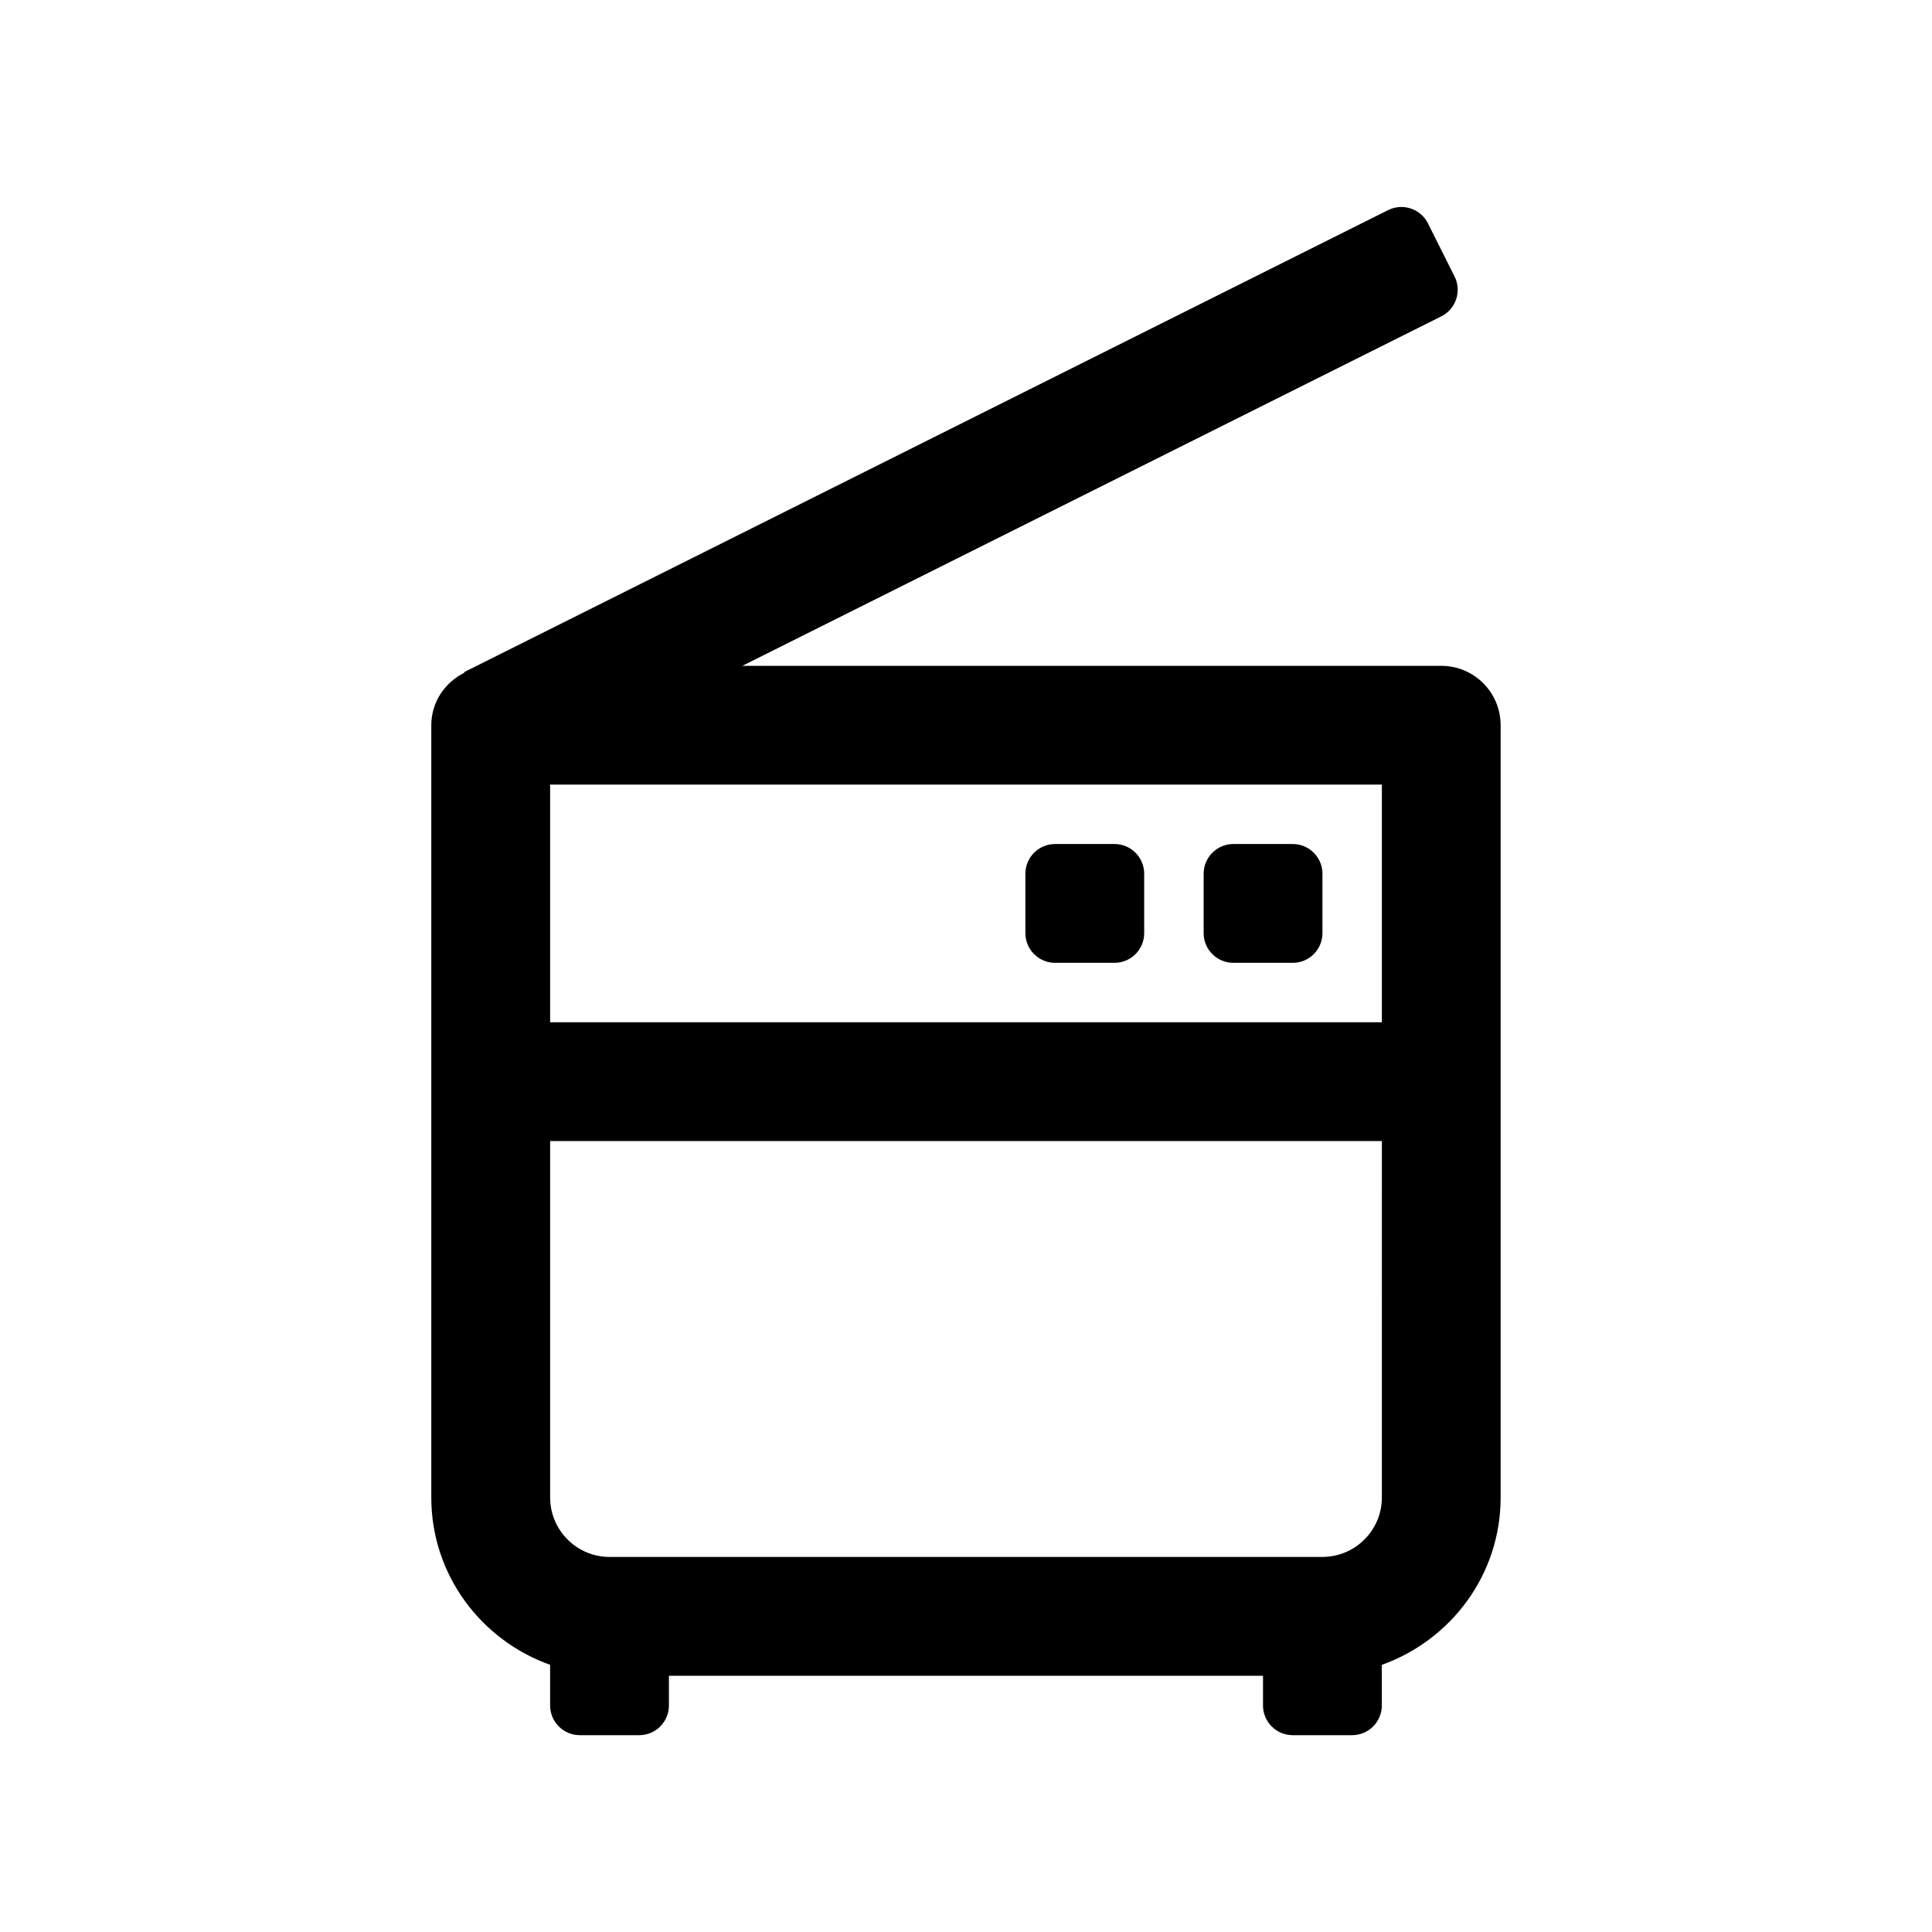 <?xml version="1.0" encoding="UTF-8"?>
<!-- Uploaded to: ICON Repo, www.iconrepo.com, Generator: ICON Repo Mixer Tools -->
<svg fill="#000000" width="800px" height="800px" version="1.1" viewBox="144 144 512 512" xmlns="http://www.w3.org/2000/svg">
 <g>
  <path d="m525.95 320.45h-185.21l185.21-92.609c3.891-1.938 5.465-6.676 3.527-10.562l-7.051-14.074c-1.953-3.891-6.676-5.465-10.562-3.527l-244.86 122.44 0.078 0.141c-5.164 2.582-8.785 7.777-8.785 13.934v204.67c0 20.5 13.211 37.816 31.488 44.336v10.77c0 4.344 3.527 7.871 7.871 7.871h15.742c4.344 0 7.871-3.527 7.871-7.871v-7.871h157.44v7.871c0 4.344 3.527 7.871 7.871 7.871h15.742c4.344 0 7.871-3.527 7.871-7.871v-10.77c18.277-6.519 31.488-23.836 31.488-44.336v-204.67c0.008-8.691-7.047-15.742-15.738-15.742zm-15.742 220.41c0 8.676-7.07 15.742-15.742 15.742l-188.93 0.004c-8.676 0-15.742-7.07-15.742-15.742v-94.465h220.42zm0-125.95h-220.42v-62.977h220.42z"/>
  <path d="m470.85 399.16h15.742c4.344 0 7.871-3.527 7.871-7.871v-15.742c0-4.344-3.527-7.871-7.871-7.871h-15.742c-4.344 0-7.871 3.527-7.871 7.871v15.742c0 4.344 3.523 7.871 7.871 7.871z"/>
  <path d="m423.61 399.16h15.742c4.344 0 7.871-3.527 7.871-7.871v-15.742c0-4.344-3.527-7.871-7.871-7.871h-15.742c-4.344 0-7.871 3.527-7.871 7.871v15.742c0 4.344 3.527 7.871 7.871 7.871z"/>
 </g>
</svg>